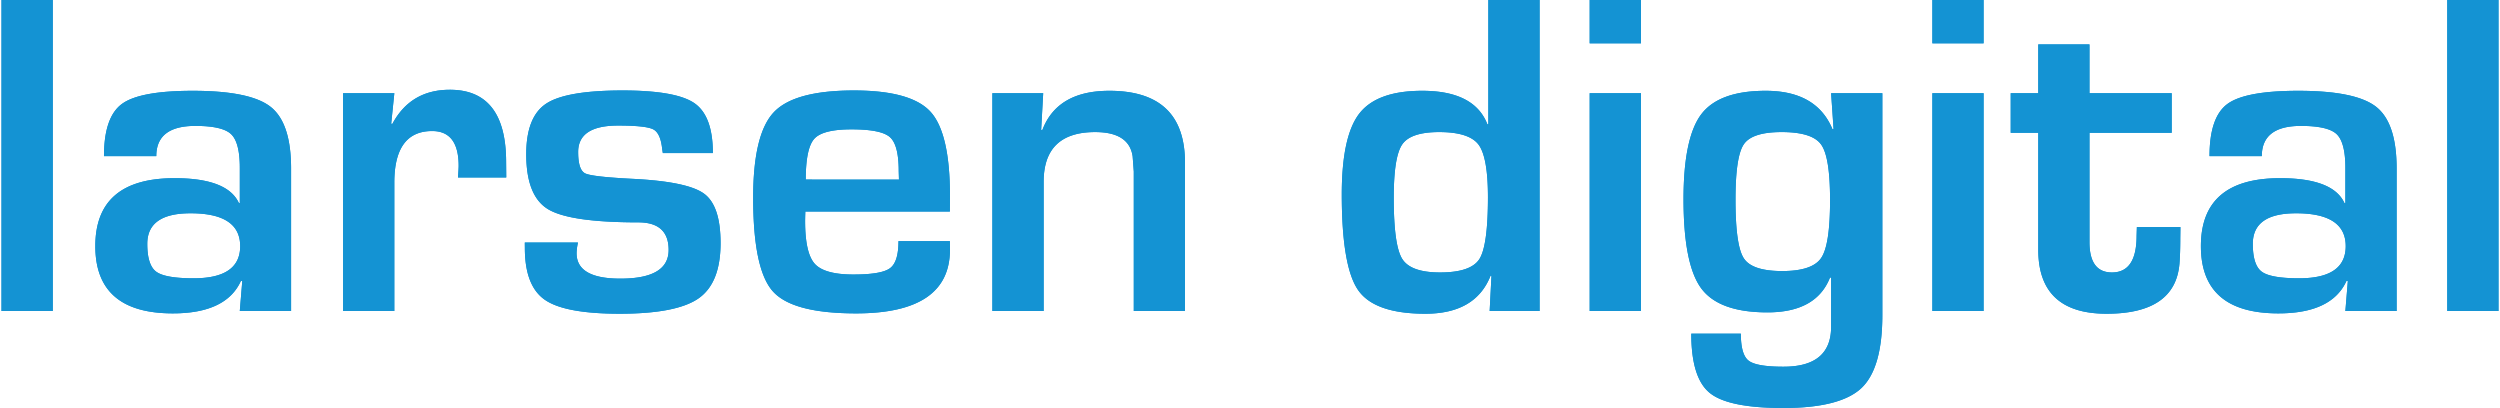 <svg xmlns="http://www.w3.org/2000/svg" width="2500" height="408" viewBox="0 0 1912.146 312.438"><g fill="#1493D3"><path d="M0 238.146h39.257V0H-.001v238.147zM144.73 163.327c-22.074 0-33.093 7.795-33.093 23.39 0 10.849 2.281 17.953 6.809 21.325 4.552 3.38 14.112 5.074 28.674 5.074 23.77 0 35.656-8.206 35.656-24.627-.002-16.77-12.696-25.162-38.046-25.162zm-26.202-43.745H78.48c0-19.913 4.563-33.231 13.705-39.965 9.116-6.713 27.203-10.08 54.252-10.08 29.446 0 49.36 4.109 59.738 12.357 10.38 8.23 15.583 23.944 15.583 47.129v109.125h-39.276l1.896-22.872-1.025-.188c-7.533 16.611-24.906 24.892-52.164 24.892-39.553 0-59.346-17.17-59.346-51.494 0-34.687 20.254-52.037 60.739-52.037 27.004 0 43.41 6.373 49.225 19.104h.678v-27.07c0-12.927-2.218-21.524-6.663-25.742-4.444-4.222-13.566-6.321-27.36-6.321-19.967-.002-29.935 7.725-29.935 23.162M261.575 71.386h39.243l-2.402 23.371.862.169c9.335-17.46 24.032-26.182 44.083-26.182 28.72 0 43.073 18.51 43.073 55.49l.102 11.677h-36.963c.336-4.522.505-7.492.505-8.87 0-17.776-6.765-26.69-20.293-26.69-19.316 0-28.97 13.211-28.97 39.572v98.225h-39.243V71.384M544.74 117.23h-38.3a277.659 277.659 0 0 1-.515-3.161c-.814-7.978-3.07-12.99-6.762-14.972-3.71-1.96-12.687-2.951-26.94-2.951-20.427 0-30.627 6.733-30.627 20.23 0 9.207 1.795 14.645 5.38 16.416 3.59 1.741 15.758 3.116 36.51 4.171 27.903 1.39 46.086 5.172 54.511 11.354 8.433 6.145 12.651 18.757 12.651 37.847 0 20.333-5.606 34.43-16.827 42.293-11.24 7.853-31.367 11.787-60.435 11.787-27.91 0-46.981-3.551-57.24-10.631-10.26-7.079-15.379-20.332-15.379-39.739l-.043-4.15h40.71c-.498 2.317-.789 4.15-.888 5.542-1.594 14.73 9.532 22.1 33.363 22.1 24.653 0 36.968-7.309 36.968-21.973 0-14.061-7.742-21.115-23.249-21.115-34.976 0-58.045-3.362-69.137-10.115-11.108-6.743-16.663-20.76-16.663-42.05 0-19.057 5.063-31.973 15.228-38.717 10.157-6.735 29.673-10.115 58.548-10.115 27.258 0 45.61 3.241 55.027 9.753 9.405 6.524 14.109 19.243 14.109 38.195M687.248 137.508l-.189-6.637c0-13.292-2.256-21.926-6.762-25.873-4.5-3.967-14.269-5.944-29.339-5.944-14.582 0-24.103 2.382-28.484 7.16-4.368 4.788-6.594 15.198-6.594 31.292l71.368.002zm-.364 47.14h39.358l.062 6.482c0 32.554-23.958 48.852-71.824 48.852-32.53 0-53.769-5.623-63.822-16.915-10.05-11.263-15.046-35.159-15.046-71.648 0-32.447 5.268-54.238 15.752-65.401 10.47-11.15 30.926-16.733 61.388-16.733 29.185 0 48.741 5.438 58.682 16.329 9.89 10.886 14.869 32.282 14.869 64.173l-.064 12.215H615.551c-.115 3.728-.158 6.15-.158 7.32 0 16.36 2.472 27.276 7.414 32.714 4.952 5.453 14.818 8.185 29.595 8.185 14.35 0 23.675-1.611 27.997-4.836 4.348-3.194 6.485-10.098 6.485-20.736M758.79 71.386h38.913l-1.554 28.08.885.178c7.607-20.059 24.73-30.11 51.288-30.11 38.666 0 57.966 18.35 57.966 55.062v113.55h-39.217V131.388l-.87-11.694c-1.826-12.356-11.397-18.553-28.693-18.553-26.307 0-39.457 12.708-39.457 38.1v98.907H758.79V71.386M1100.926 101.14c-14.55 0-24.003 3.163-28.32 9.515-4.317 6.334-6.455 19.945-6.455 40.837 0 24.15 2.136 39.732 6.455 46.704 4.317 6.965 14.01 10.443 29.002 10.443 15.728 0 25.743-3.427 30.148-10.289 4.344-6.84 6.53-22.644 6.53-47.374 0-20.455-2.416-33.858-7.212-40.254-4.87-6.388-14.922-9.581-30.148-9.581zM1177.84 0v238.146h-38.245l1.385-26.865-.681-.178c-7.656 19.42-24.286 29.144-49.953 29.144-25.893 0-43.042-6.018-51.438-18.045-8.375-12.034-12.56-36.476-12.56-73.331 0-29.744 4.5-50.416 13.502-61.985 9.033-11.556 25.044-17.35 48.094-17.35 26.69 0 43.315 8.578 49.951 25.748l.689-.178V-.001h39.256M1255.466 71.386v166.76h-39.282V71.383h39.282v.003zm0-71.387v33.188h-39.282V0h39.282M1363.123 101.14c-14.98 0-24.639 3.115-28.875 9.325-4.277 6.227-6.388 20.355-6.388 42.418 0 23.452 2.11 38.434 6.388 44.946 4.236 6.513 14.053 9.748 29.386 9.748 15.346 0 25.285-3.328 29.817-10.011 4.585-6.675 6.818-21.45 6.818-44.333 0-21.957-2.233-36.117-6.818-42.513-4.532-6.388-14.63-9.58-30.328-9.58zm77.187-29.754v169.902c0 27.201-5.368 45.852-16.126 55.976-10.826 10.085-30.677 15.172-59.688 15.172-28.055 0-46.83-3.823-56.296-11.505-9.482-7.634-14.202-22.79-14.202-45.4h37.954c0 10.745 2.005 17.648 5.998 20.684 4.008 3.083 12.91 4.601 26.683 4.601 24.317 0 36.447-10.195 36.447-30.57v-37.575l-.834-.189c-6.978 17.81-22.943 26.721-47.891 26.721-24.746 0-41.626-6.114-50.69-18.333-9.05-12.2-13.604-34.978-13.604-68.334 0-31.387 4.552-53.07 13.604-65.048 9.064-11.948 25.5-17.953 49.318-17.953 26.01 0 43.01 9.816 51.147 29.412h.834l-1.882-27.563h39.228M1517.844 71.386v166.76h-39.23V71.383h39.23v.003zm0-71.387v33.188h-39.23V0h39.23M1661.897 71.386v30.293h-62.97v83.71c0 15.506 5.742 23.25 17.215 23.25 12.577 0 18.869-9.368 18.869-28.142l.2-6.623h33.365l-.106 8.375c0 7.693-.202 14.252-.646 19.754-2.193 25.488-20.78 38.245-55.8 38.245-34.874 0-52.319-16.36-52.319-49.081v-89.483h-21.1V71.392h21.1v-37.41h39.217v37.41l62.975-.006M1757.104 163.327c-22.057 0-33.1 7.795-33.1 23.39 0 10.849 2.26 17.953 6.834 21.325 4.559 3.38 14.109 5.074 28.662 5.074 23.766 0 35.638-8.206 35.638-24.627-.001-16.77-12.697-25.162-38.034-25.162zm-26.215-43.745h-40.037c0-19.913 4.574-33.231 13.705-39.965 9.118-6.713 27.207-10.08 54.253-10.08 29.454 0 49.358 4.109 59.742 12.357 10.381 8.23 15.587 23.944 15.587 47.129v109.125h-39.258l1.883-22.872-1.022-.188c-7.532 16.611-24.935 24.892-52.182 24.892-39.54 0-59.31-17.17-59.31-51.494 0-34.687 20.212-52.037 60.695-52.037 27.022 0 43.415 6.373 49.252 19.104h.686v-27.07c0-12.927-2.246-21.524-6.671-25.742-4.452-4.222-13.57-6.321-27.37-6.321-19.958-.002-29.95 7.725-29.953 23.162M1872.9 238.146h39.247V0H1872.9v238.147z"/><path d="M0 238.146h39.257V0H-.001v238.147zM144.73 163.327c-22.074 0-33.093 7.795-33.093 23.39 0 10.849 2.281 17.953 6.809 21.325 4.552 3.38 14.112 5.074 28.674 5.074 23.77 0 35.656-8.206 35.656-24.627-.002-16.77-12.696-25.162-38.046-25.162zm-26.202-43.745H78.48c0-19.913 4.563-33.231 13.705-39.965 9.116-6.713 27.203-10.08 54.252-10.08 29.446 0 49.36 4.109 59.738 12.357 10.38 8.23 15.583 23.944 15.583 47.129v109.125h-39.276l1.896-22.872-1.025-.188c-7.533 16.611-24.906 24.892-52.164 24.892-39.553 0-59.346-17.17-59.346-51.494 0-34.687 20.254-52.037 60.739-52.037 27.004 0 43.41 6.373 49.225 19.104h.678v-27.07c0-12.927-2.218-21.524-6.663-25.742-4.444-4.222-13.566-6.321-27.36-6.321-19.967-.002-29.935 7.725-29.935 23.162M261.575 71.386h39.243l-2.402 23.371.862.169c9.335-17.46 24.032-26.182 44.083-26.182 28.72 0 43.073 18.51 43.073 55.49l.102 11.677h-36.963c.336-4.522.505-7.492.505-8.87 0-17.776-6.765-26.69-20.293-26.69-19.316 0-28.97 13.211-28.97 39.572v98.225h-39.243V71.384M544.74 117.23h-38.3a277.659 277.659 0 0 1-.515-3.161c-.814-7.978-3.07-12.99-6.762-14.972-3.71-1.96-12.687-2.951-26.94-2.951-20.427 0-30.627 6.733-30.627 20.23 0 9.207 1.795 14.645 5.38 16.416 3.59 1.741 15.758 3.116 36.51 4.171 27.903 1.39 46.086 5.172 54.511 11.354 8.433 6.145 12.651 18.757 12.651 37.847 0 20.333-5.606 34.43-16.827 42.293-11.24 7.853-31.367 11.787-60.435 11.787-27.91 0-46.981-3.551-57.24-10.631-10.26-7.079-15.379-20.332-15.379-39.739l-.043-4.15h40.71c-.498 2.317-.789 4.15-.888 5.542-1.594 14.73 9.532 22.1 33.363 22.1 24.653 0 36.968-7.309 36.968-21.973 0-14.061-7.742-21.115-23.249-21.115-34.976 0-58.045-3.362-69.137-10.115-11.108-6.743-16.663-20.76-16.663-42.05 0-19.057 5.063-31.973 15.228-38.717 10.157-6.735 29.673-10.115 58.548-10.115 27.258 0 45.61 3.241 55.027 9.753 9.405 6.524 14.109 19.243 14.109 38.195M687.248 137.508l-.189-6.637c0-13.292-2.256-21.926-6.762-25.873-4.5-3.967-14.269-5.944-29.339-5.944-14.582 0-24.103 2.382-28.484 7.16-4.368 4.788-6.594 15.198-6.594 31.292l71.368.002zm-.364 47.14h39.358l.062 6.482c0 32.554-23.958 48.852-71.824 48.852-32.53 0-53.769-5.623-63.822-16.915-10.05-11.263-15.046-35.159-15.046-71.648 0-32.447 5.268-54.238 15.752-65.401 10.47-11.15 30.926-16.733 61.388-16.733 29.185 0 48.741 5.438 58.682 16.329 9.89 10.886 14.869 32.282 14.869 64.173l-.064 12.215H615.551c-.115 3.728-.158 6.15-.158 7.32 0 16.36 2.472 27.276 7.414 32.714 4.952 5.453 14.818 8.185 29.595 8.185 14.35 0 23.675-1.611 27.997-4.836 4.348-3.194 6.485-10.098 6.485-20.736M758.79 71.386h38.913l-1.554 28.08.885.178c7.607-20.059 24.73-30.11 51.288-30.11 38.666 0 57.966 18.35 57.966 55.062v113.55h-39.217V131.388l-.87-11.694c-1.826-12.356-11.397-18.553-28.693-18.553-26.307 0-39.457 12.708-39.457 38.1v98.907H758.79V71.386M1100.926 101.14c-14.55 0-24.003 3.163-28.32 9.515-4.317 6.334-6.455 19.945-6.455 40.837 0 24.15 2.136 39.732 6.455 46.704 4.317 6.965 14.01 10.443 29.002 10.443 15.728 0 25.743-3.427 30.148-10.289 4.344-6.84 6.53-22.644 6.53-47.374 0-20.455-2.416-33.858-7.212-40.254-4.87-6.388-14.922-9.581-30.148-9.581zM1177.84 0v238.146h-38.245l1.385-26.865-.681-.178c-7.656 19.42-24.286 29.144-49.953 29.144-25.893 0-43.042-6.018-51.438-18.045-8.375-12.034-12.56-36.476-12.56-73.331 0-29.744 4.5-50.416 13.502-61.985 9.033-11.556 25.044-17.35 48.094-17.35 26.69 0 43.315 8.578 49.951 25.748l.689-.178V-.001h39.256M1255.466 71.386v166.76h-39.282V71.383h39.282v.003zm0-71.387v33.188h-39.282V0h39.282M1363.123 101.14c-14.98 0-24.639 3.115-28.875 9.325-4.277 6.227-6.388 20.355-6.388 42.418 0 23.452 2.11 38.434 6.388 44.946 4.236 6.513 14.053 9.748 29.386 9.748 15.346 0 25.285-3.328 29.817-10.011 4.585-6.675 6.818-21.45 6.818-44.333 0-21.957-2.233-36.117-6.818-42.513-4.532-6.388-14.63-9.58-30.328-9.58zm77.187-29.754v169.902c0 27.201-5.368 45.852-16.126 55.976-10.826 10.085-30.677 15.172-59.688 15.172-28.055 0-46.83-3.823-56.296-11.505-9.482-7.634-14.202-22.79-14.202-45.4h37.954c0 10.745 2.005 17.648 5.998 20.684 4.008 3.083 12.91 4.601 26.683 4.601 24.317 0 36.447-10.195 36.447-30.57v-37.575l-.834-.189c-6.978 17.81-22.943 26.721-47.891 26.721-24.746 0-41.626-6.114-50.69-18.333-9.05-12.2-13.604-34.978-13.604-68.334 0-31.387 4.552-53.07 13.604-65.048 9.064-11.948 25.5-17.953 49.318-17.953 26.01 0 43.01 9.816 51.147 29.412h.834l-1.882-27.563h39.228M1517.844 71.386v166.76h-39.23V71.383h39.23v.003zm0-71.387v33.188h-39.23V0h39.23M1661.897 71.386v30.293h-62.97v83.71c0 15.506 5.742 23.25 17.215 23.25 12.577 0 18.869-9.368 18.869-28.142l.2-6.623h33.365l-.106 8.375c0 7.693-.202 14.252-.646 19.754-2.193 25.488-20.78 38.245-55.8 38.245-34.874 0-52.319-16.36-52.319-49.081v-89.483h-21.1V71.392h21.1v-37.41h39.217v37.41l62.975-.006M1757.104 163.327c-22.057 0-33.1 7.795-33.1 23.39 0 10.849 2.26 17.953 6.834 21.325 4.559 3.38 14.109 5.074 28.662 5.074 23.766 0 35.638-8.206 35.638-24.627-.001-16.77-12.697-25.162-38.034-25.162zm-26.215-43.745h-40.037c0-19.913 4.574-33.231 13.705-39.965 9.118-6.713 27.207-10.08 54.253-10.08 29.454 0 49.358 4.109 59.742 12.357 10.381 8.23 15.587 23.944 15.587 47.129v109.125h-39.258l1.883-22.872-1.022-.188c-7.532 16.611-24.935 24.892-52.182 24.892-39.54 0-59.31-17.17-59.31-51.494 0-34.687 20.212-52.037 60.695-52.037 27.022 0 43.415 6.373 49.252 19.104h.686v-27.07c0-12.927-2.246-21.524-6.671-25.742-4.452-4.222-13.57-6.321-27.37-6.321-19.958-.002-29.95 7.725-29.953 23.162M1872.9 238.146h39.247V0H1872.9v238.147z"/></g></svg>